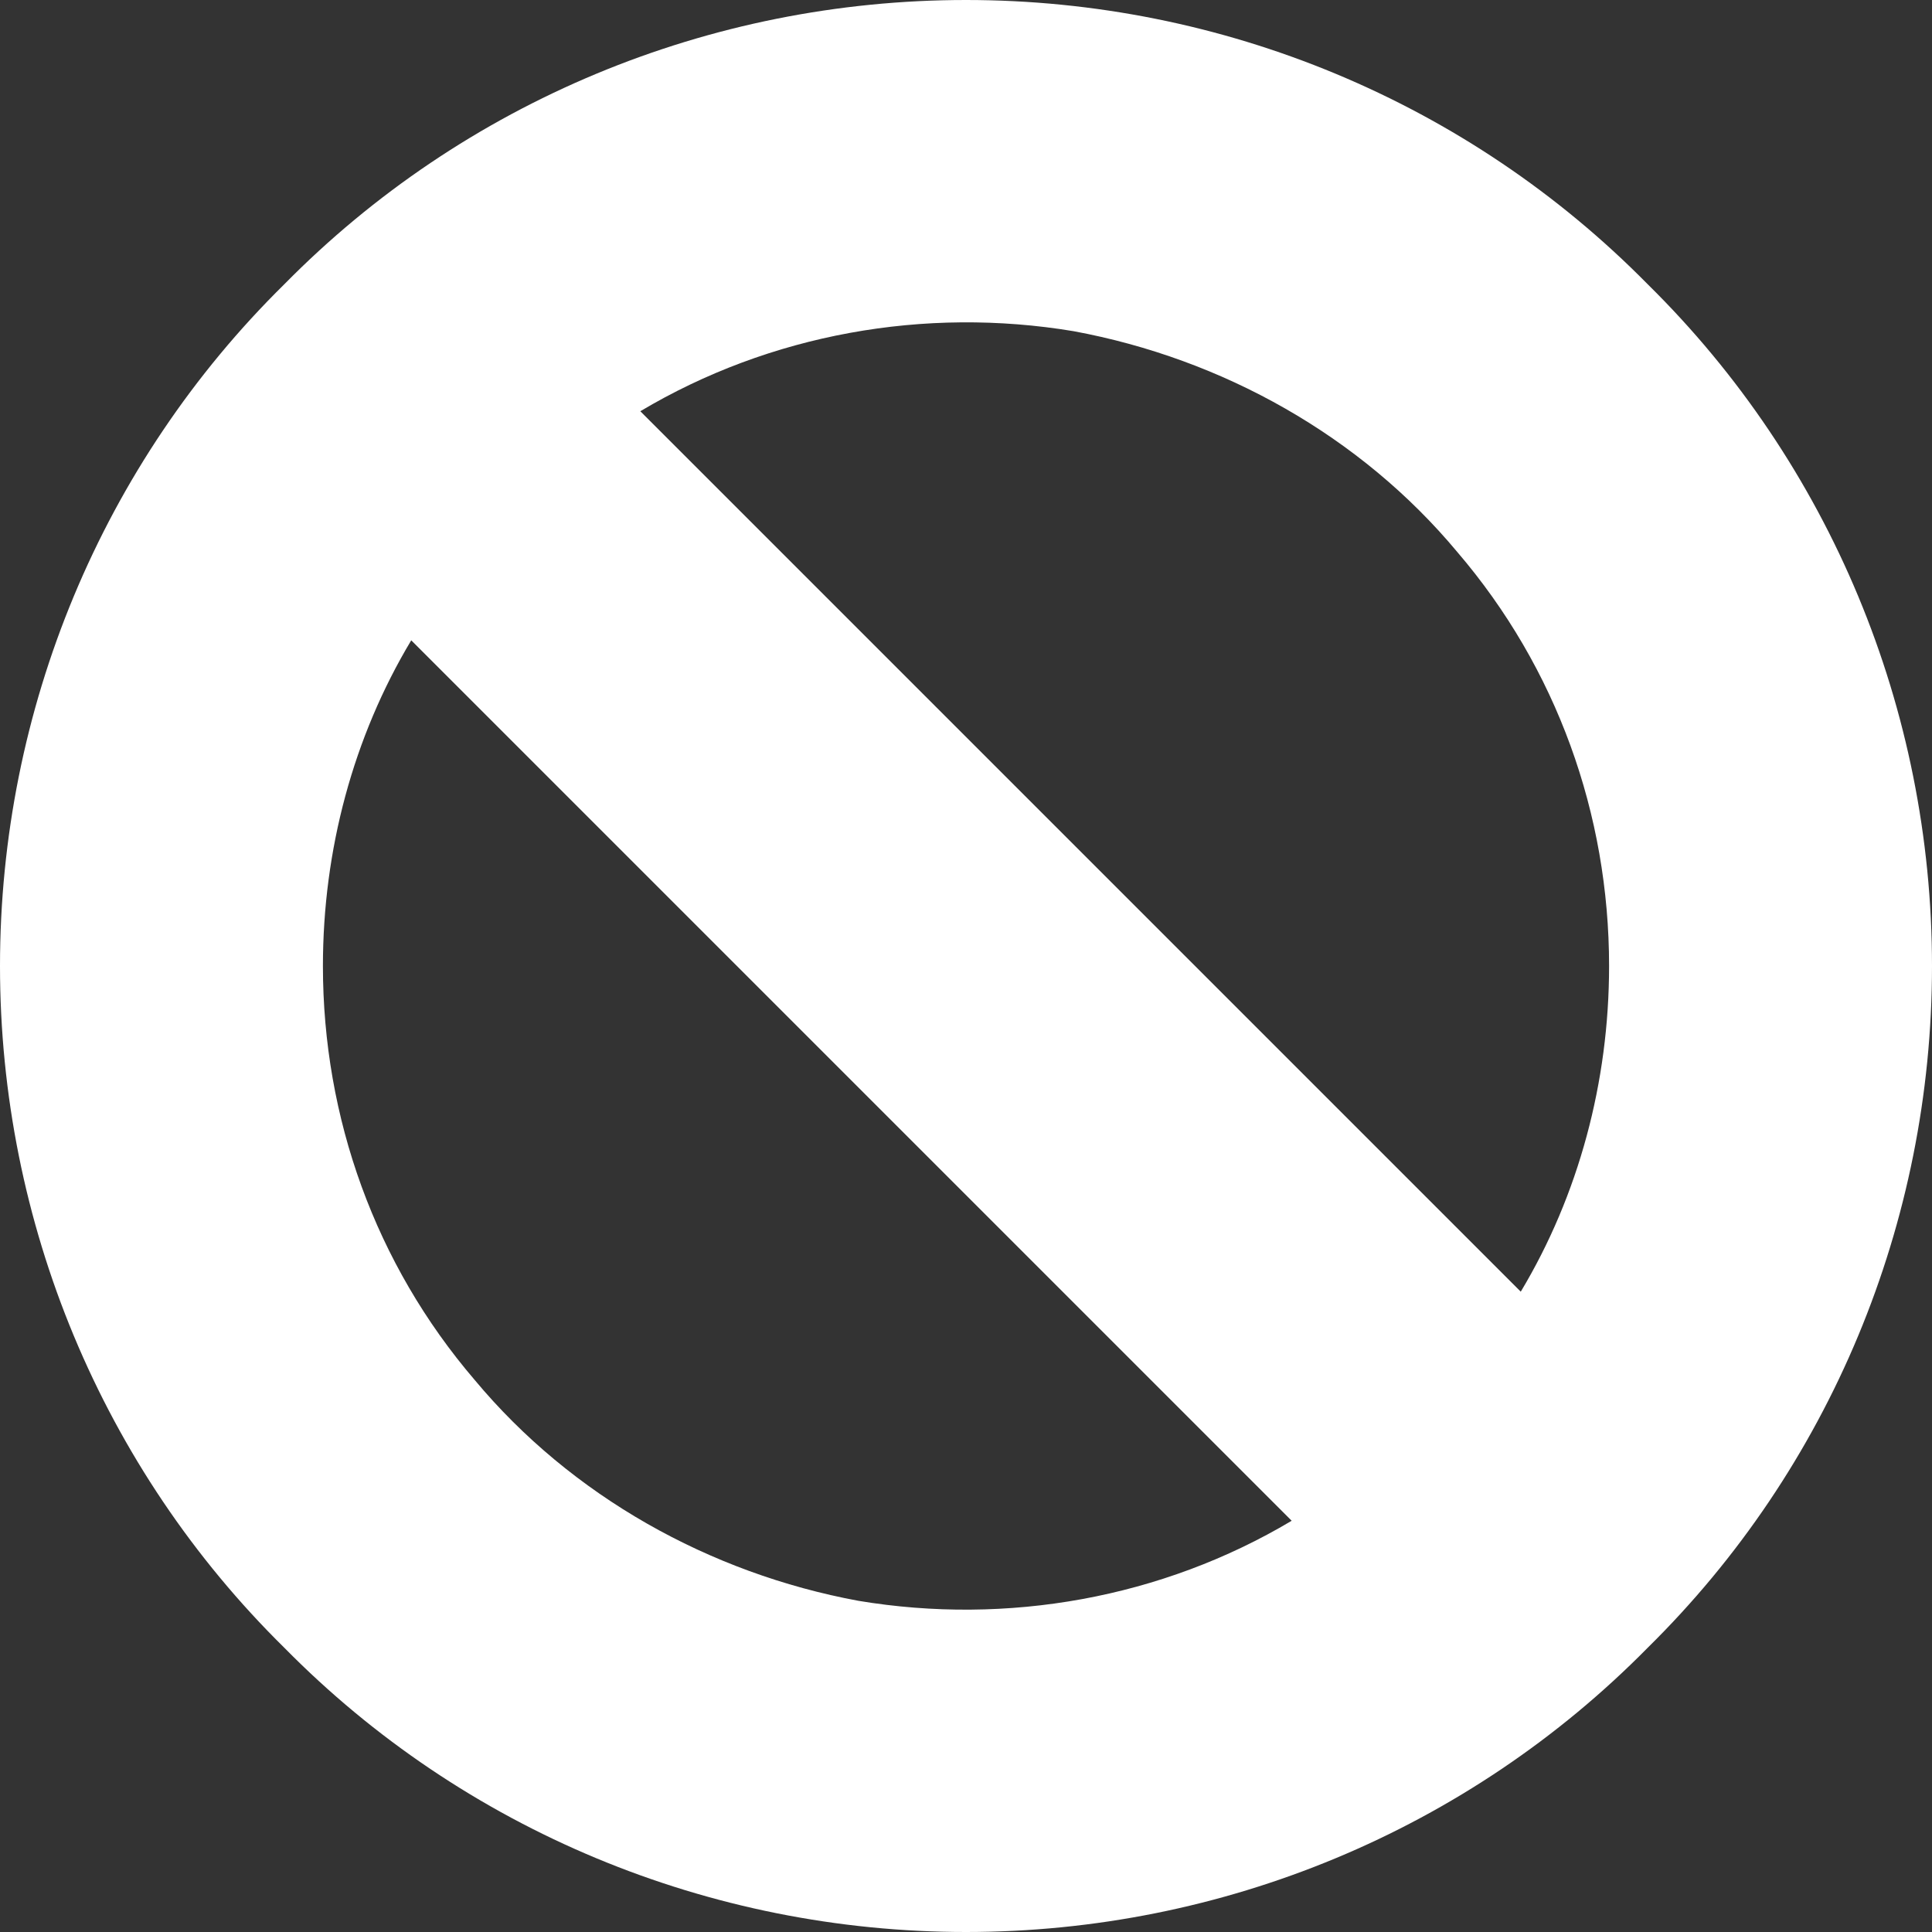 <svg version="1.2" xmlns="http://www.w3.org/2000/svg" viewBox="0 0 70 70" width="70" height="70">
	<rect x="0" y="0" width="70" height="70" fill="#333333" stroke="none"/>
	<title>noun-block-1667727-svg</title>
	<style>
		.s0 { fill: #ffffff } 
	</style>
	<path id="Layer" fill-rule="evenodd" class="s0" d="m59.7 10.3c6.6 6.5 10.3 15.4 10.3 24.7 0 9.3-3.7 18.2-10.3 24.7-6.5 6.6-15.4 10.3-24.7 10.3-9.3 0-18.2-3.7-24.7-10.3-6.6-6.5-10.3-15.4-10.3-24.7 0-9.3 3.7-18.2 10.3-24.7 6.5-6.6 15.4-10.3 24.7-10.3 9.3 0 18.2 3.7 24.7 10.3zm-6.9 9.7c-3.5-4.2-8.5-7-13.9-8-5.4-0.9-11 0.1-15.7 2.9l31.9 31.9c2.1-3.5 3.2-7.6 3.2-11.8 0-5.5-1.9-10.8-5.5-15zm-35.6 30c3.5 4.2 8.5 7 13.9 8 5.4 0.9 11-0.1 15.7-2.9l-31.9-31.9c-2.1 3.5-3.2 7.6-3.2 11.8 0 5.5 1.9 10.8 5.5 15z"/>
</svg>